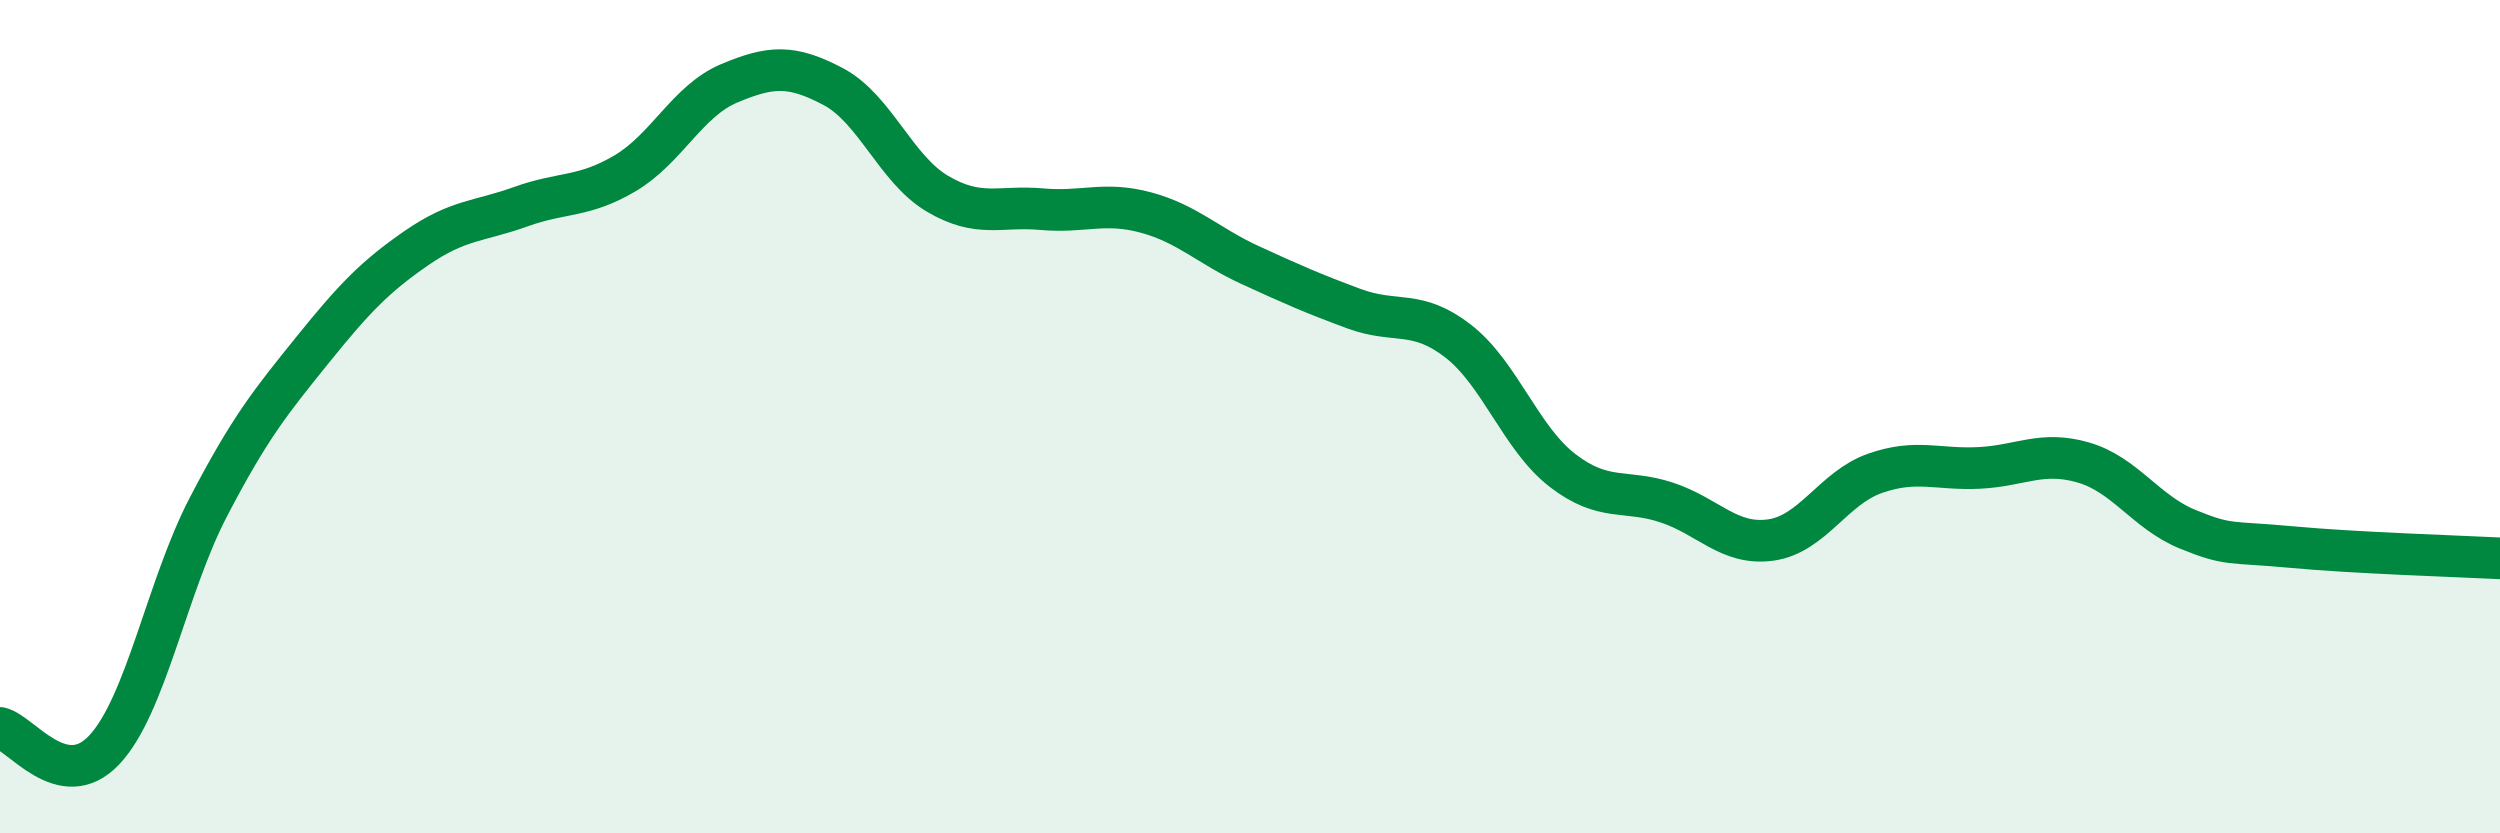 
    <svg width="60" height="20" viewBox="0 0 60 20" xmlns="http://www.w3.org/2000/svg">
      <path
        d="M 0,17.47 C 0.5,17.58 1.5,19.06 2.5,18 C 3.5,16.94 4,14.09 5,12.17 C 6,10.25 6.5,9.64 7.5,8.4 C 8.5,7.16 9,6.64 10,5.95 C 11,5.26 11.5,5.32 12.5,4.96 C 13.5,4.6 14,4.75 15,4.16 C 16,3.57 16.5,2.42 17.5,2 C 18.5,1.58 19,1.55 20,2.08 C 21,2.61 21.5,4.06 22.5,4.65 C 23.5,5.24 24,4.93 25,5.02 C 26,5.11 26.5,4.83 27.5,5.1 C 28.5,5.37 29,5.9 30,6.36 C 31,6.82 31.5,7.04 32.5,7.41 C 33.5,7.78 34,7.41 35,8.19 C 36,8.97 36.5,10.52 37.5,11.29 C 38.5,12.06 39,11.73 40,12.06 C 41,12.39 41.5,13.1 42.5,12.96 C 43.5,12.82 44,11.71 45,11.36 C 46,11.01 46.5,11.28 47.5,11.23 C 48.5,11.18 49,10.81 50,11.1 C 51,11.39 51.5,12.29 52.5,12.7 C 53.5,13.11 53.5,12.99 55,13.13 C 56.5,13.27 59,13.35 60,13.4L60 20L0 20Z"
        fill="#008740"
        opacity="0.1"
        stroke-linecap="round"
        stroke-linejoin="round"
      />
      <path
        d="M 0,17.47 C 0.5,17.58 1.5,19.06 2.5,18 C 3.5,16.94 4,14.09 5,12.17 C 6,10.25 6.5,9.64 7.5,8.4 C 8.5,7.16 9,6.64 10,5.95 C 11,5.26 11.5,5.32 12.5,4.96 C 13.5,4.6 14,4.75 15,4.16 C 16,3.57 16.5,2.42 17.5,2 C 18.5,1.58 19,1.55 20,2.08 C 21,2.61 21.5,4.06 22.5,4.65 C 23.5,5.24 24,4.93 25,5.02 C 26,5.11 26.5,4.83 27.5,5.1 C 28.5,5.37 29,5.9 30,6.36 C 31,6.82 31.5,7.04 32.5,7.41 C 33.5,7.78 34,7.41 35,8.19 C 36,8.97 36.5,10.52 37.5,11.29 C 38.5,12.06 39,11.73 40,12.06 C 41,12.39 41.5,13.1 42.5,12.96 C 43.5,12.82 44,11.71 45,11.36 C 46,11.01 46.5,11.28 47.5,11.23 C 48.5,11.18 49,10.81 50,11.1 C 51,11.39 51.5,12.29 52.5,12.7 C 53.5,13.11 53.5,12.99 55,13.13 C 56.5,13.27 59,13.35 60,13.4"
        stroke="#008740"
        stroke-width="1"
        fill="none"
        stroke-linecap="round"
        stroke-linejoin="round"
      />
    </svg>
  